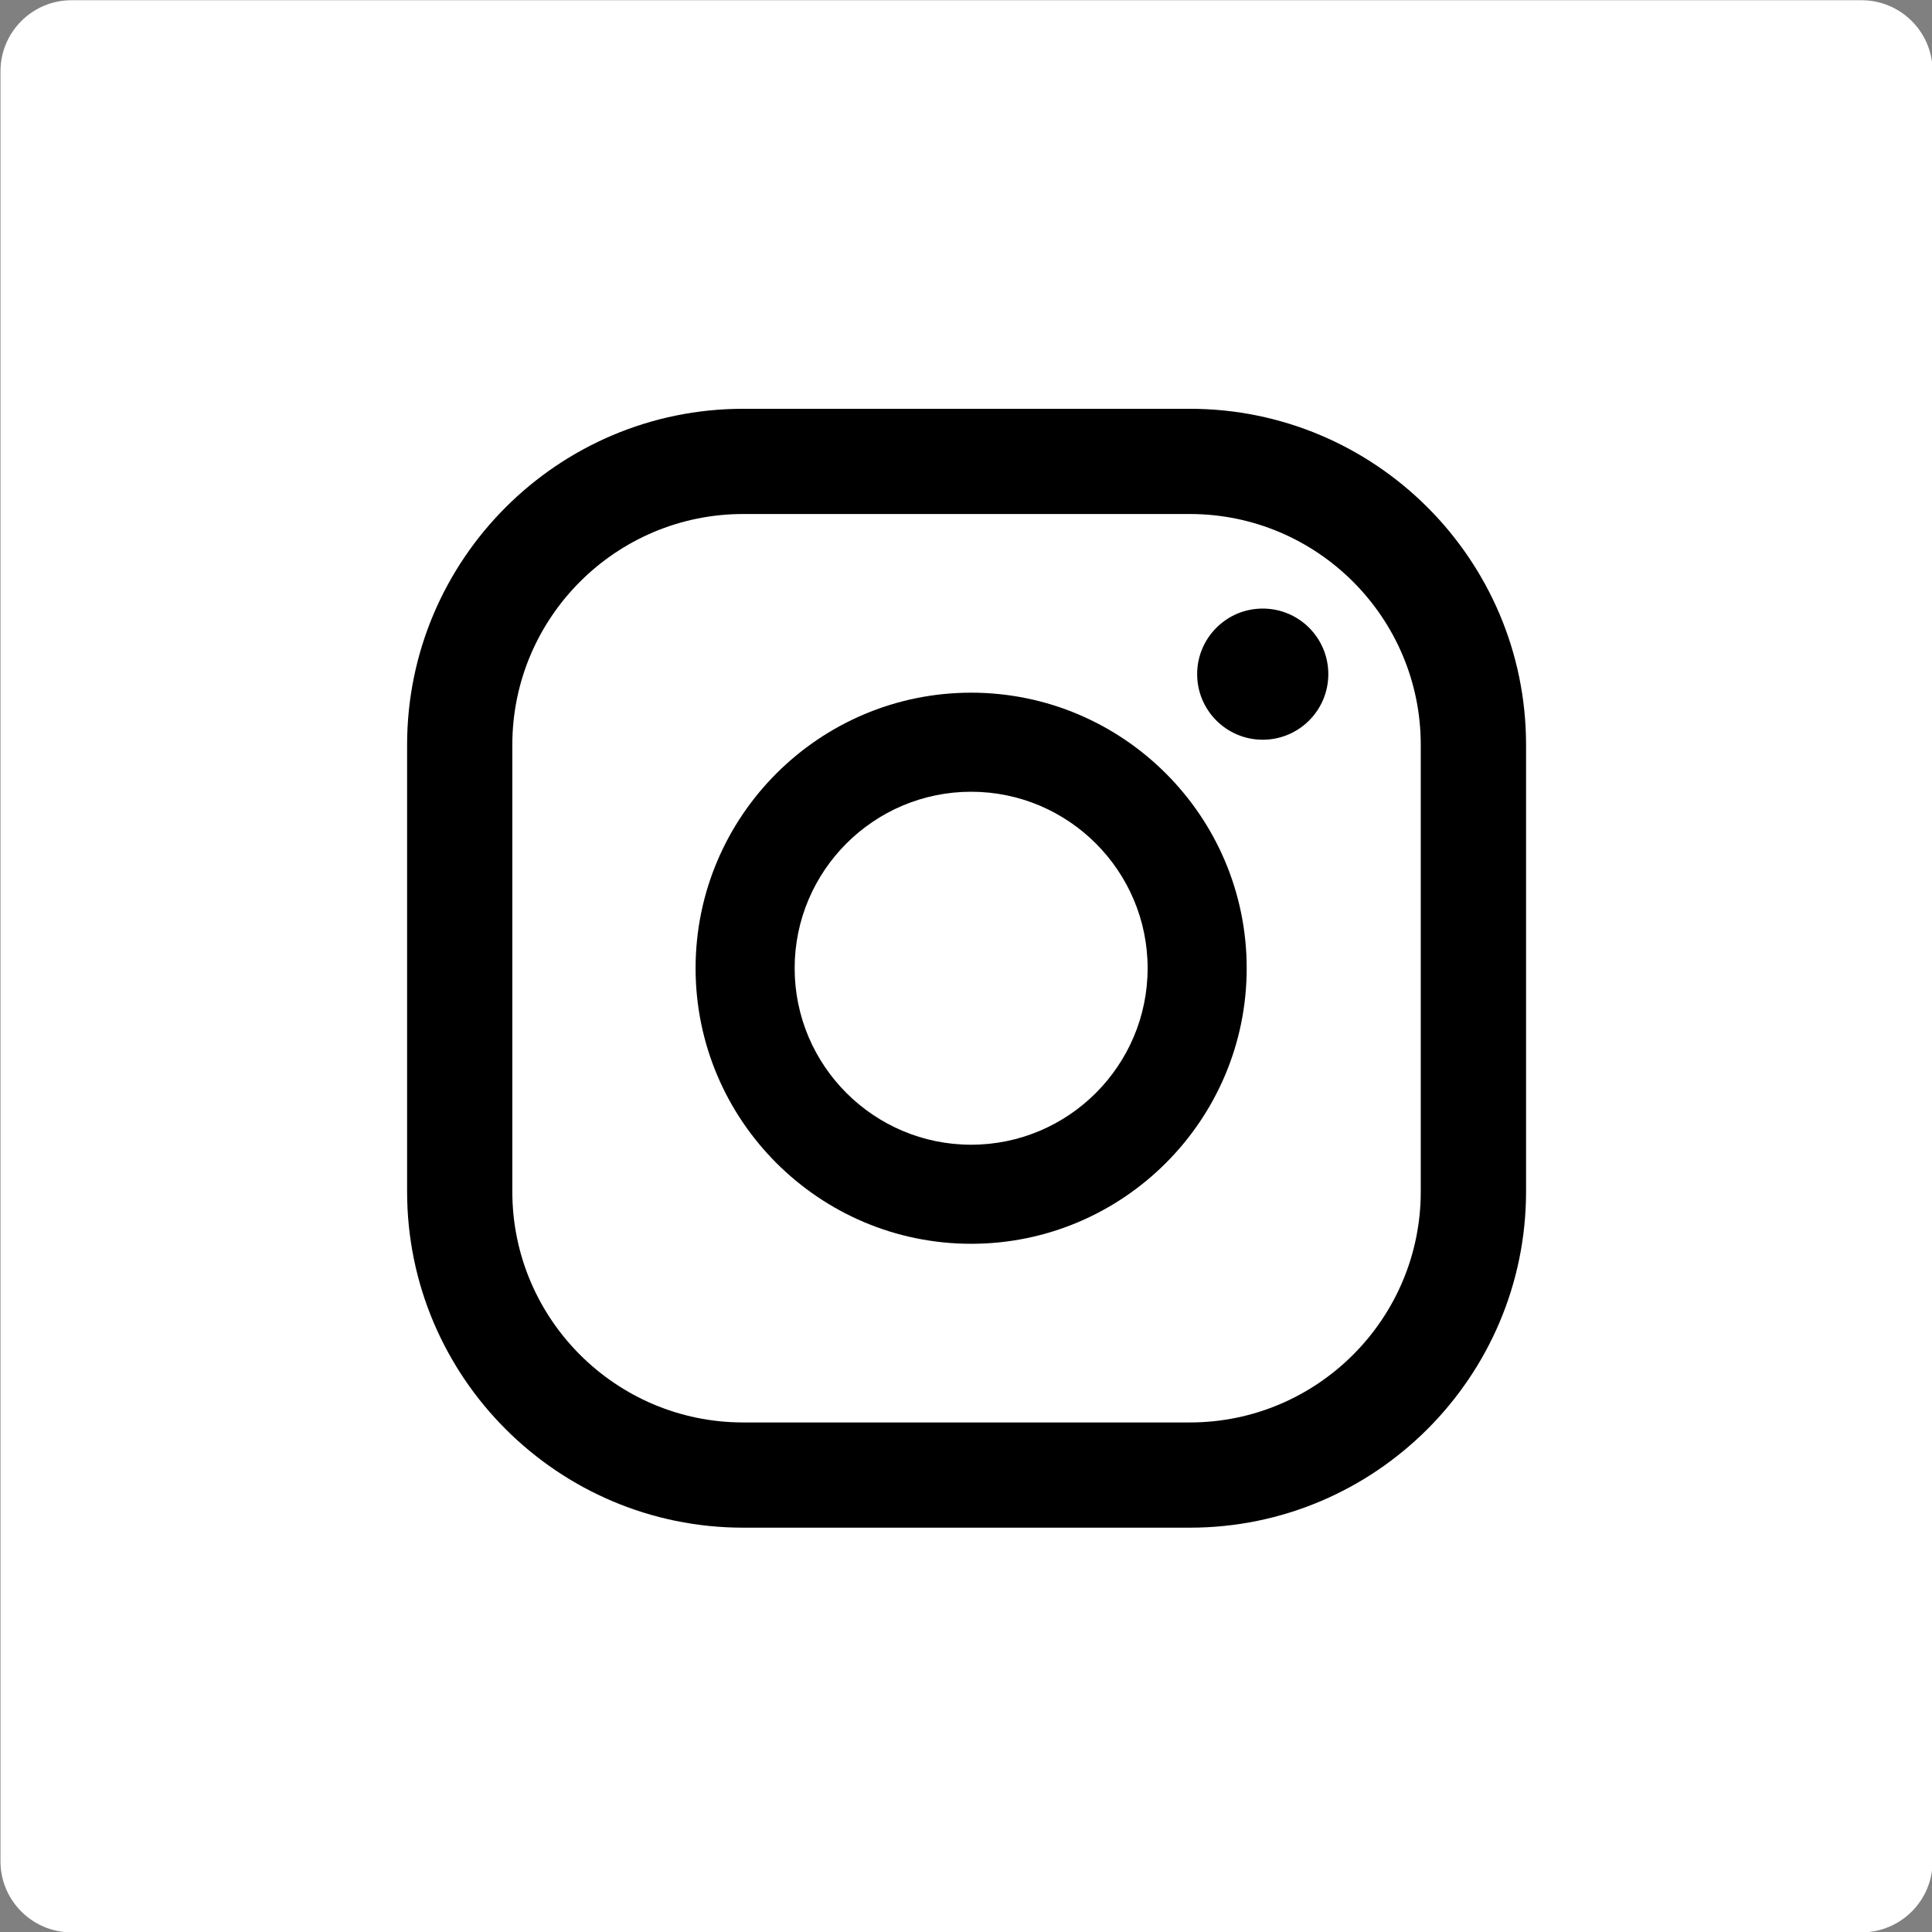 <svg xmlns="http://www.w3.org/2000/svg" xmlns:svg="http://www.w3.org/2000/svg" id="Camada_1" x="0px" y="0px" viewBox="0 0 256 256" xml:space="preserve" width="256" height="256"><rect x="0" y="0" width="256" height="256" fill="#808080" stroke="none"/><defs id="defs321"></defs><style type="text/css" id="style224">	.st0{fill:#FFFFFF;}	.st1{fill:none;stroke:#000000;stroke-width:14;stroke-miterlimit:10;}</style><g id="g12632" transform="matrix(1.032,0,0,1.032,-862.648,-398.633)" style="stroke-width:0.969"><path class="st0" d="M 1074.91,634.38 H 845.09 c -5.04,0 -9.13,-4.09 -9.13,-9.13 V 395.43 c 0,-5.04 4.09,-9.13 9.13,-9.13 h 229.82 c 5.04,0 9.13,4.09 9.13,9.13 v 229.82 c 0,5.04 -4.09,9.13 -9.13,9.13 z" id="path288" style="stroke-width:0.969"></path><g id="g302" style="stroke-width:0.969">	<g id="g300" style="stroke-width:0.969">		<g id="g298" style="stroke-width:0.969">			<path d="m 998.03,464.41 c -4.65,0 -8.42,3.77 -8.42,8.42 0,4.65 3.77,8.42 8.42,8.42 4.65,0 8.42,-3.77 8.42,-8.42 0,-4.65 -3.76,-8.42 -8.42,-8.42 z" id="path292" style="stroke-width:0.969"></path>			<path d="m 960.59,475.21 c -19.51,0 -35.38,15.87 -35.38,35.38 0,19.51 15.87,35.38 35.38,35.38 19.51,0 35.38,-15.87 35.38,-35.38 0,-19.51 -15.87,-35.38 -35.38,-35.38 z m 0,58.04 c -12.5,0 -22.66,-10.17 -22.66,-22.66 0,-12.5 10.17,-22.66 22.66,-22.66 12.5,0 22.66,10.17 22.66,22.66 0,12.49 -10.16,22.66 -22.66,22.66 z" id="path294" style="stroke-width:0.969"></path>			<path d="m 988.68,582.42 h -57.36 c -23.8,0 -43.15,-19.36 -43.15,-43.15 v -57.36 c 0,-23.8 19.36,-43.15 43.15,-43.15 h 57.36 c 23.8,0 43.16,19.36 43.16,43.15 v 57.36 c -0.01,23.79 -19.37,43.15 -43.16,43.15 z M 931.32,452.27 c -16.34,0 -29.64,13.29 -29.64,29.64 v 57.36 c 0,16.34 13.29,29.64 29.64,29.64 h 57.36 c 16.34,0 29.64,-13.29 29.64,-29.64 v -57.36 c 0,-16.34 -13.3,-29.64 -29.64,-29.64 z" id="path296" style="stroke-width:0.969"></path>		</g>	</g></g></g></svg>